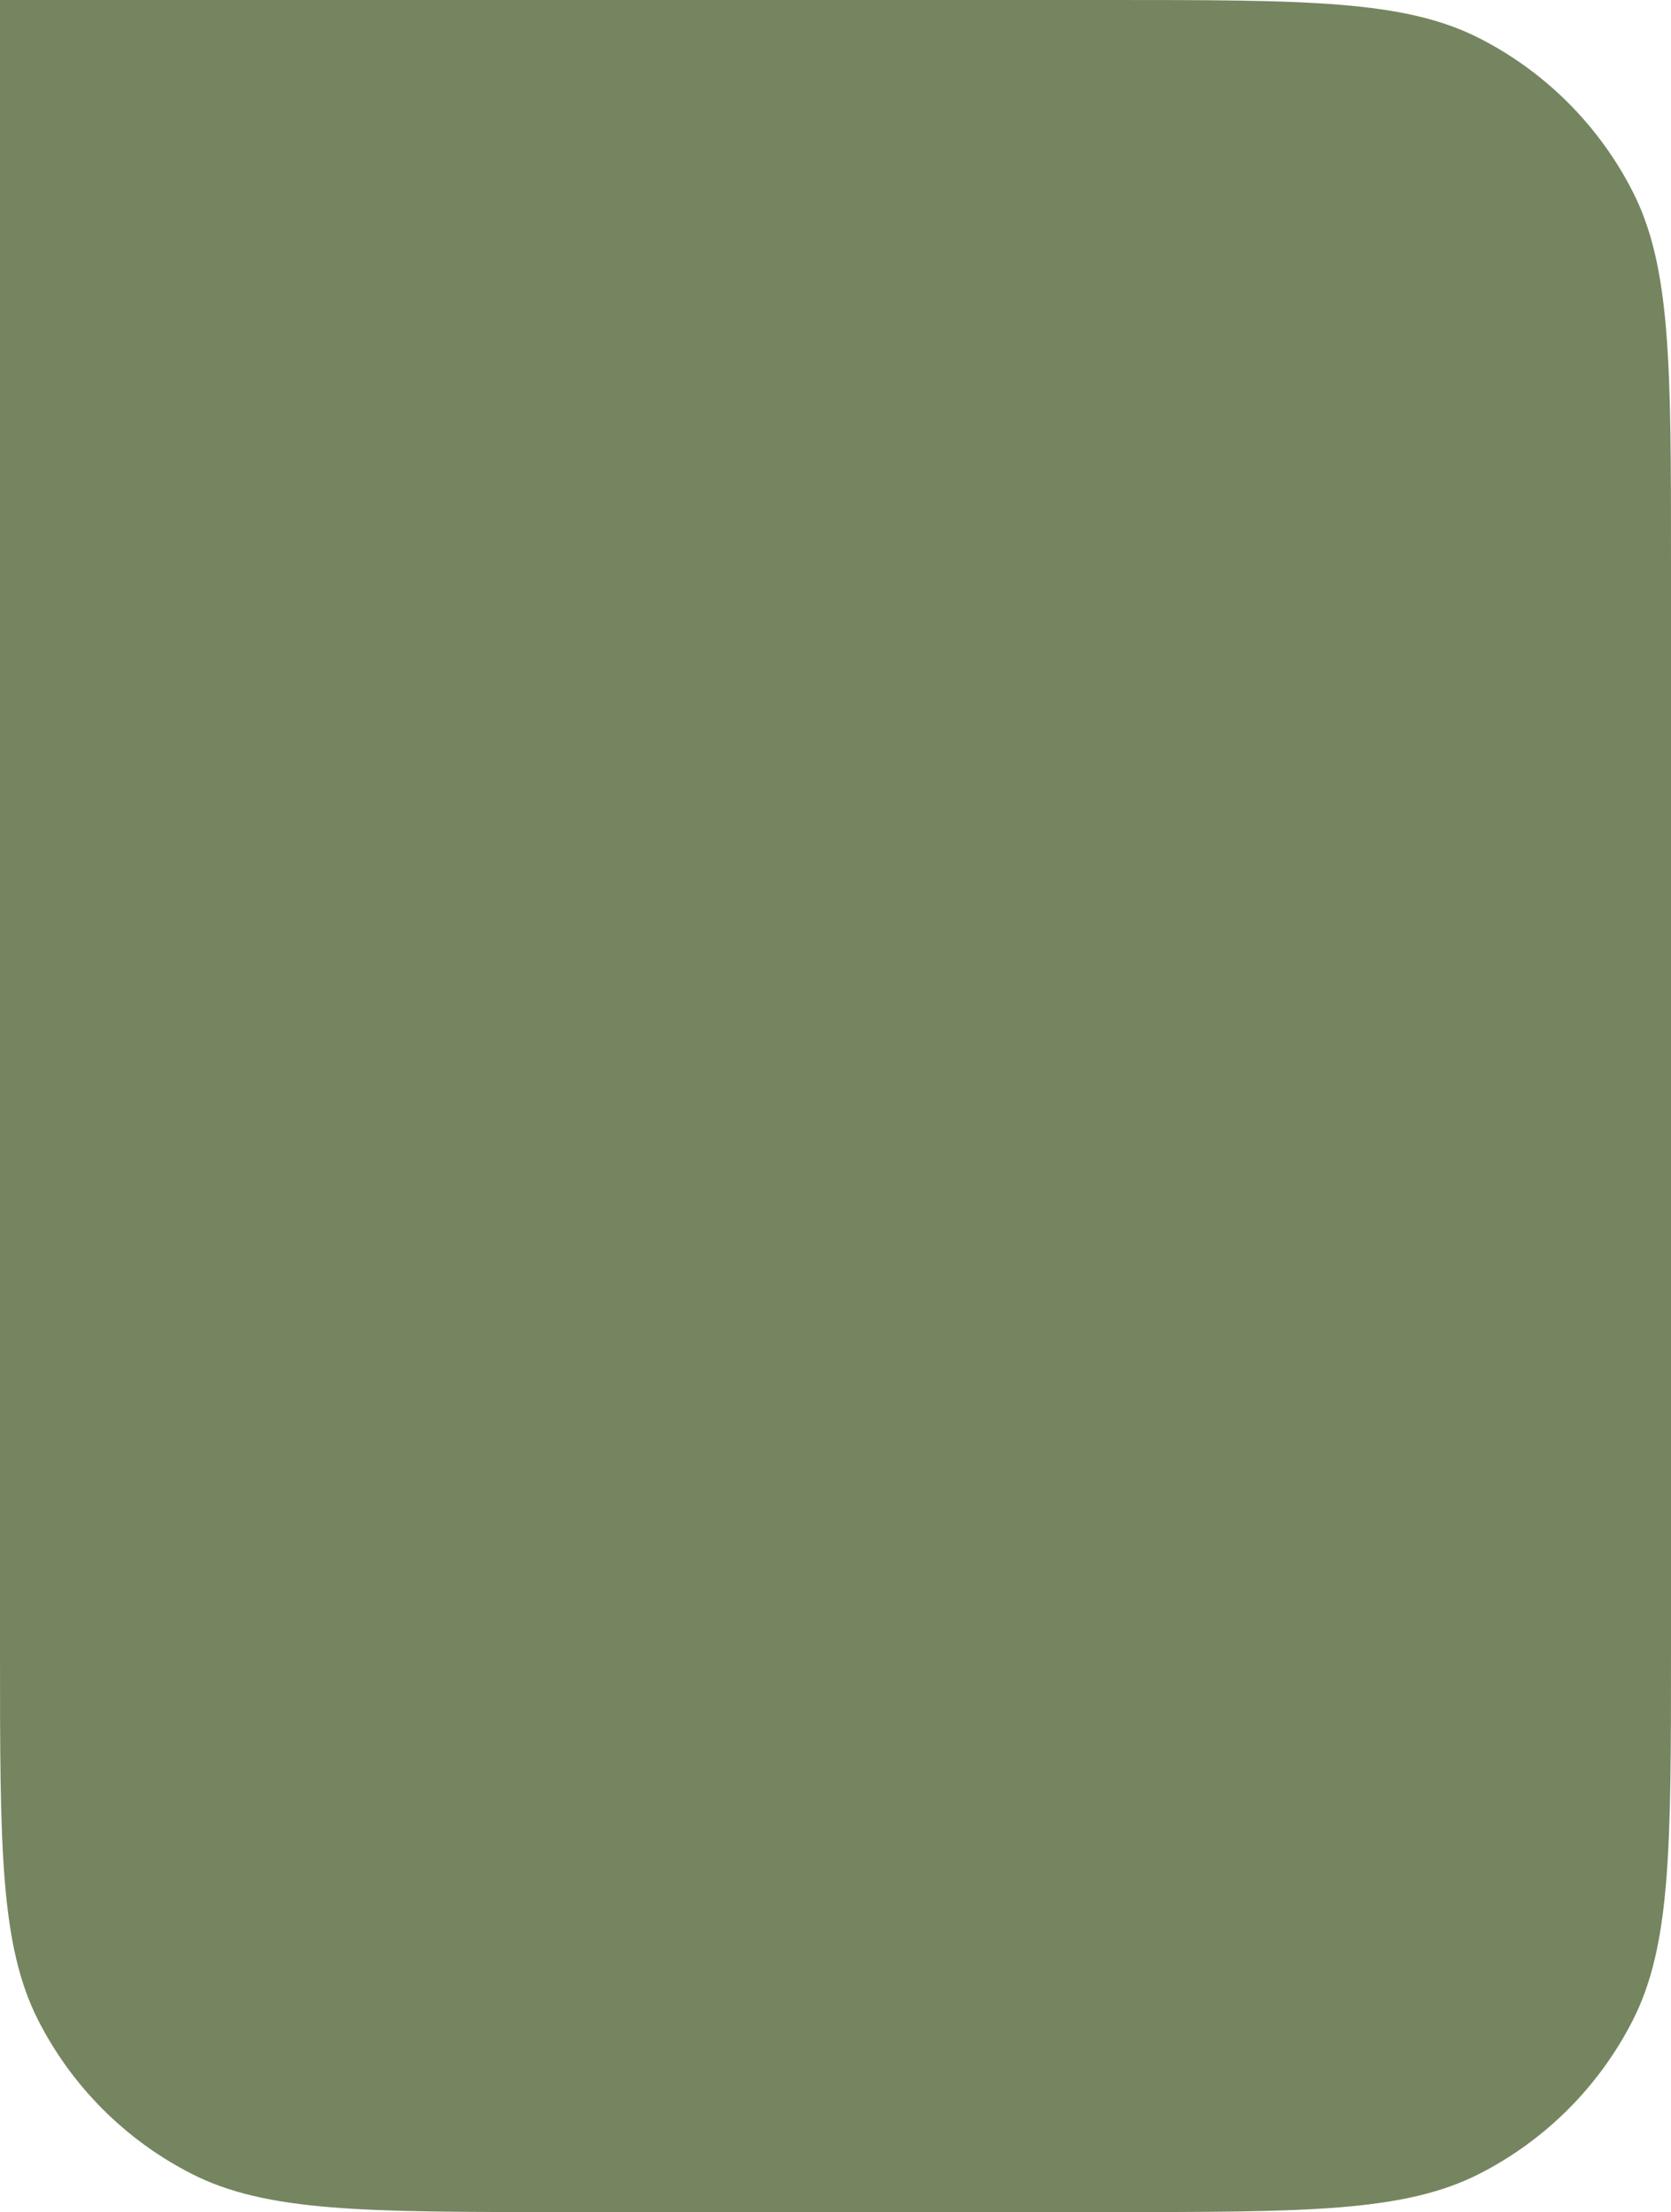 <?xml version="1.0" encoding="UTF-8"?> <svg xmlns="http://www.w3.org/2000/svg" width="381" height="504" viewBox="0 0 381 504" fill="none"><path d="M381 128C381 83.196 381 60.794 372.281 43.681C364.611 28.628 352.372 16.389 337.319 8.719C320.206 0 297.804 0 253 0H0V376C0 420.804 0 443.206 8.719 460.319C16.389 475.372 28.628 487.611 43.681 495.281C60.794 504 83.196 504 128 504H253C297.804 504 320.206 504 337.319 495.281C352.372 487.611 364.611 475.372 372.281 460.319C381 443.206 381 420.804 381 376V128Z" fill="#758560"></path></svg> 